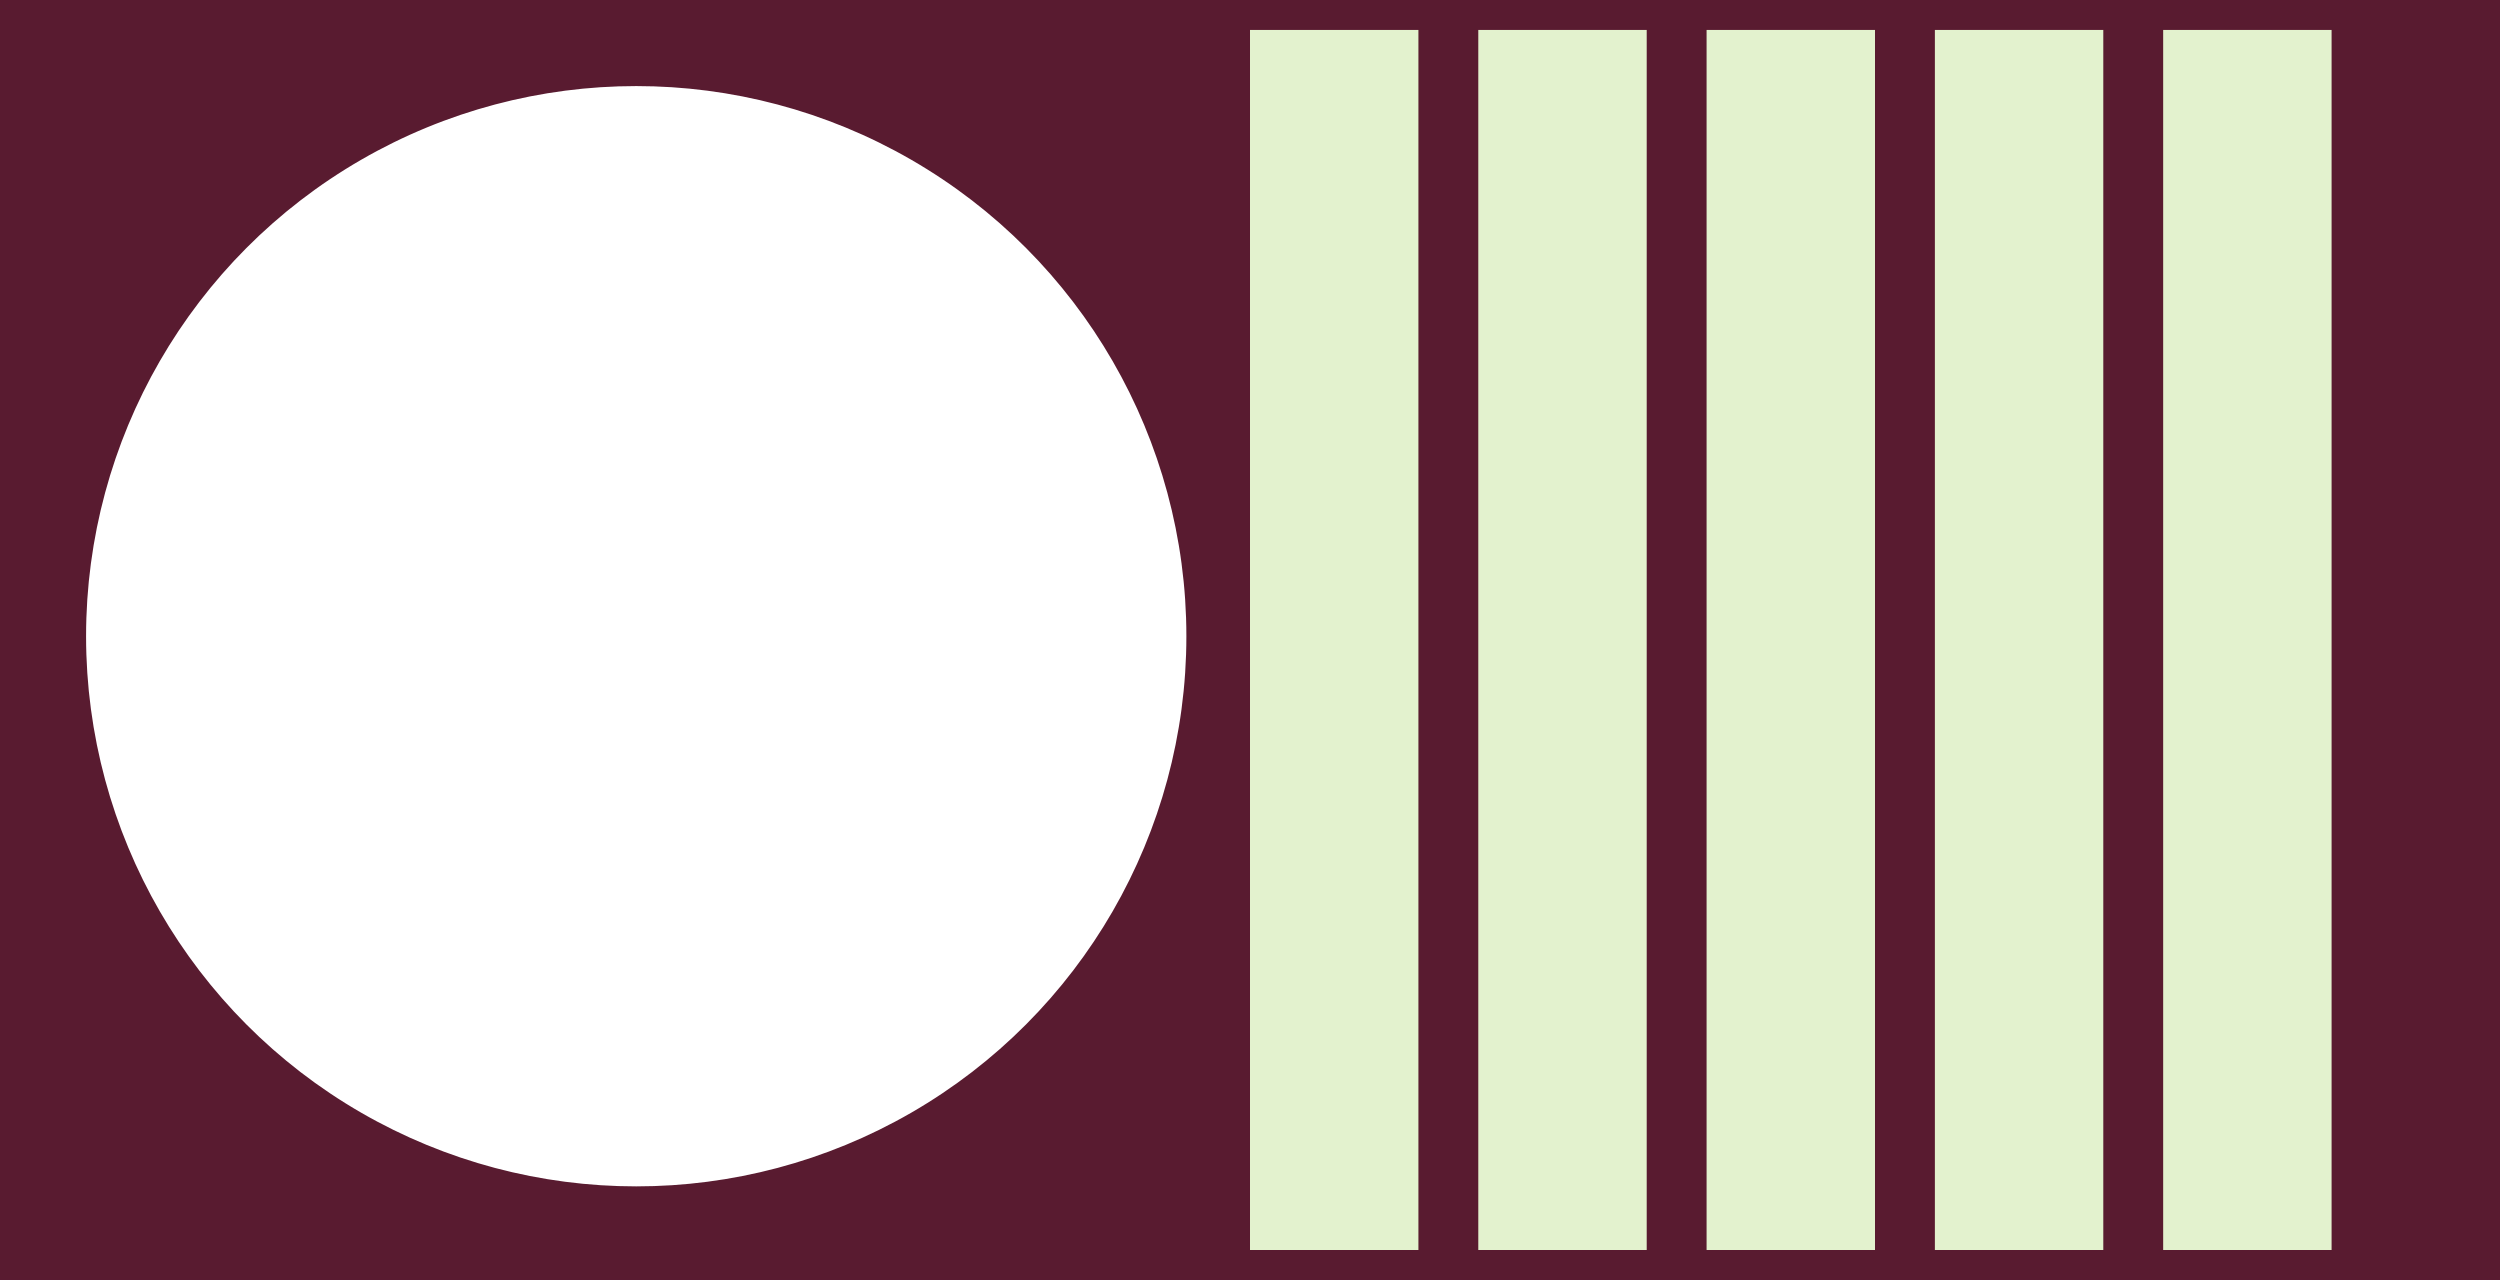 <?xml version="1.0" encoding="UTF-8"?><svg width='668' height='342' viewBox='0 0 668 342' style='background-color: #591B30;' xmlns='http://www.w3.org/2000/svg' version='1.1' xmlns:xlink='http://www.w3.org/1999/xlink'>
<rect x="0" y="0" width="668" height="342" fill="#808080" stroke="none"/>
<rect width='668' height='342' y='0' x='0' stroke='#591B30' fill='#591B30' /><g transform="translate(8, 8)"><circle r="145" cx="162" cy="162" fill="#fff" stroke="#fff" stroke-width="4"></circle></g><g transform="translate(334, 8)"><rect x="0" width="45" y="0" height="326" fill="#E3F2CE" /><rect x="61" width="45" y="0" height="326" fill="#E3F2CE" /><rect x="122" width="45" y="0" height="326" fill="#E3F2CE" /><rect x="183" width="45" y="0" height="326" fill="#E3F2CE" /><rect x="244" width="45" y="0" height="326" fill="#E3F2CE" /></g></svg>